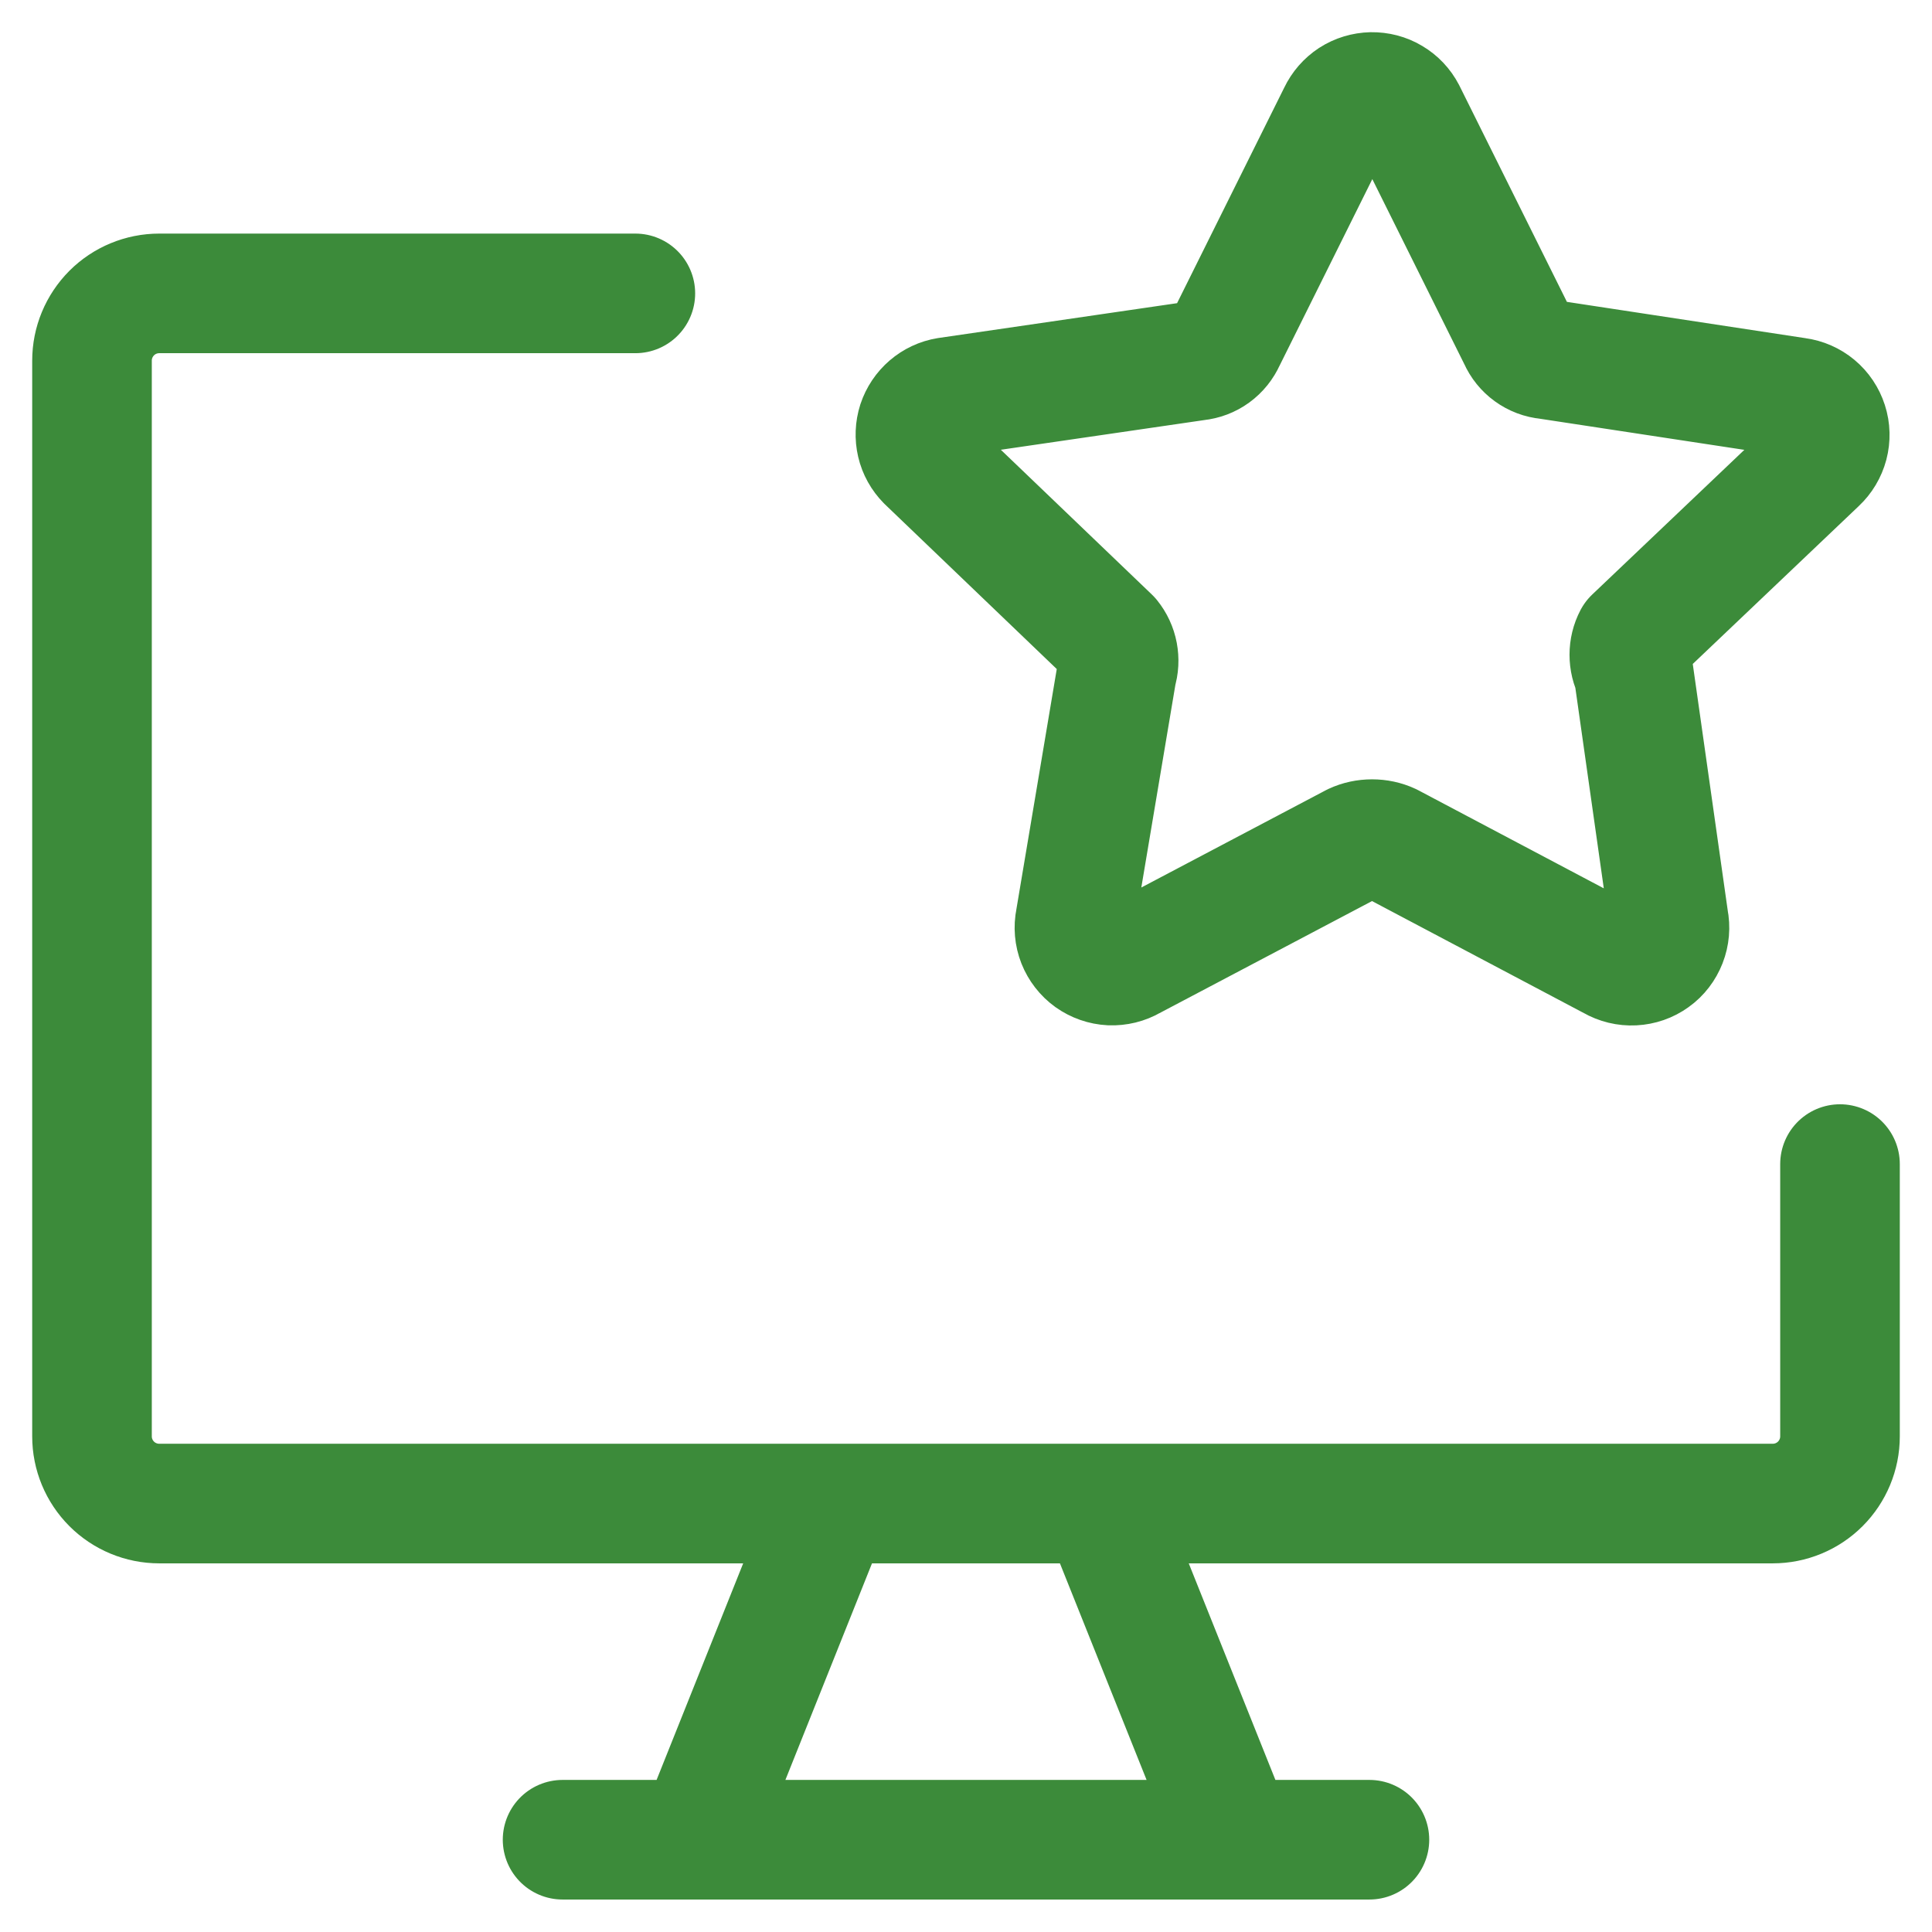 <?xml version="1.0" encoding="UTF-8"?> <svg xmlns="http://www.w3.org/2000/svg" width="21" height="21" viewBox="0 0 21 21" fill="none"> <path d="M20 12.653V15.613C20 15.806 19.923 15.992 19.786 16.129C19.649 16.266 19.463 16.343 19.269 16.343H1.731C1.537 16.343 1.351 16.266 1.214 16.129C1.077 15.992 1 15.806 1 15.613V3.92C1 3.726 1.077 3.541 1.214 3.403C1.351 3.266 1.537 3.189 1.731 3.189H6.906M9.038 16.343L7.577 19.997M11.961 16.343L13.423 19.997M6.115 19.997H14.885" stroke="#3C8B3A" stroke-width="1.3" stroke-linecap="round" stroke-linejoin="round"></path> <path d="M15.282 1.222L16.504 3.68C16.531 3.742 16.575 3.796 16.629 3.835C16.684 3.875 16.749 3.9 16.817 3.906L19.531 4.319C19.608 4.329 19.681 4.361 19.741 4.411C19.801 4.461 19.845 4.527 19.869 4.602C19.893 4.676 19.895 4.756 19.875 4.832C19.855 4.907 19.814 4.976 19.757 5.029L17.755 6.933C17.725 6.99 17.71 7.053 17.71 7.117C17.71 7.181 17.725 7.245 17.755 7.301L18.138 10.001C18.154 10.079 18.147 10.16 18.118 10.234C18.089 10.308 18.04 10.373 17.975 10.419C17.91 10.466 17.834 10.492 17.754 10.496C17.675 10.5 17.596 10.481 17.527 10.441L15.112 9.164C15.05 9.135 14.982 9.121 14.914 9.121C14.845 9.121 14.777 9.135 14.715 9.164L12.297 10.439C12.229 10.479 12.15 10.498 12.071 10.495C11.991 10.491 11.915 10.464 11.85 10.418C11.786 10.372 11.736 10.307 11.707 10.234C11.678 10.16 11.671 10.079 11.687 10.001L12.141 7.3C12.161 7.238 12.164 7.171 12.152 7.107C12.14 7.043 12.112 6.983 12.071 6.932L10.069 5.013C10.016 4.959 9.978 4.892 9.961 4.818C9.944 4.745 9.947 4.668 9.97 4.596C9.994 4.524 10.037 4.46 10.094 4.411C10.151 4.362 10.221 4.329 10.295 4.317L13.009 3.921C13.077 3.914 13.141 3.89 13.196 3.85C13.251 3.81 13.294 3.756 13.322 3.694L14.544 1.236C14.577 1.167 14.628 1.108 14.692 1.066C14.757 1.024 14.832 1.002 14.908 1C14.985 0.999 15.061 1.018 15.127 1.058C15.193 1.097 15.246 1.153 15.282 1.222Z" stroke="#3C8B3A" stroke-width="1.3" stroke-linecap="round" stroke-linejoin="round"></path> </svg> 